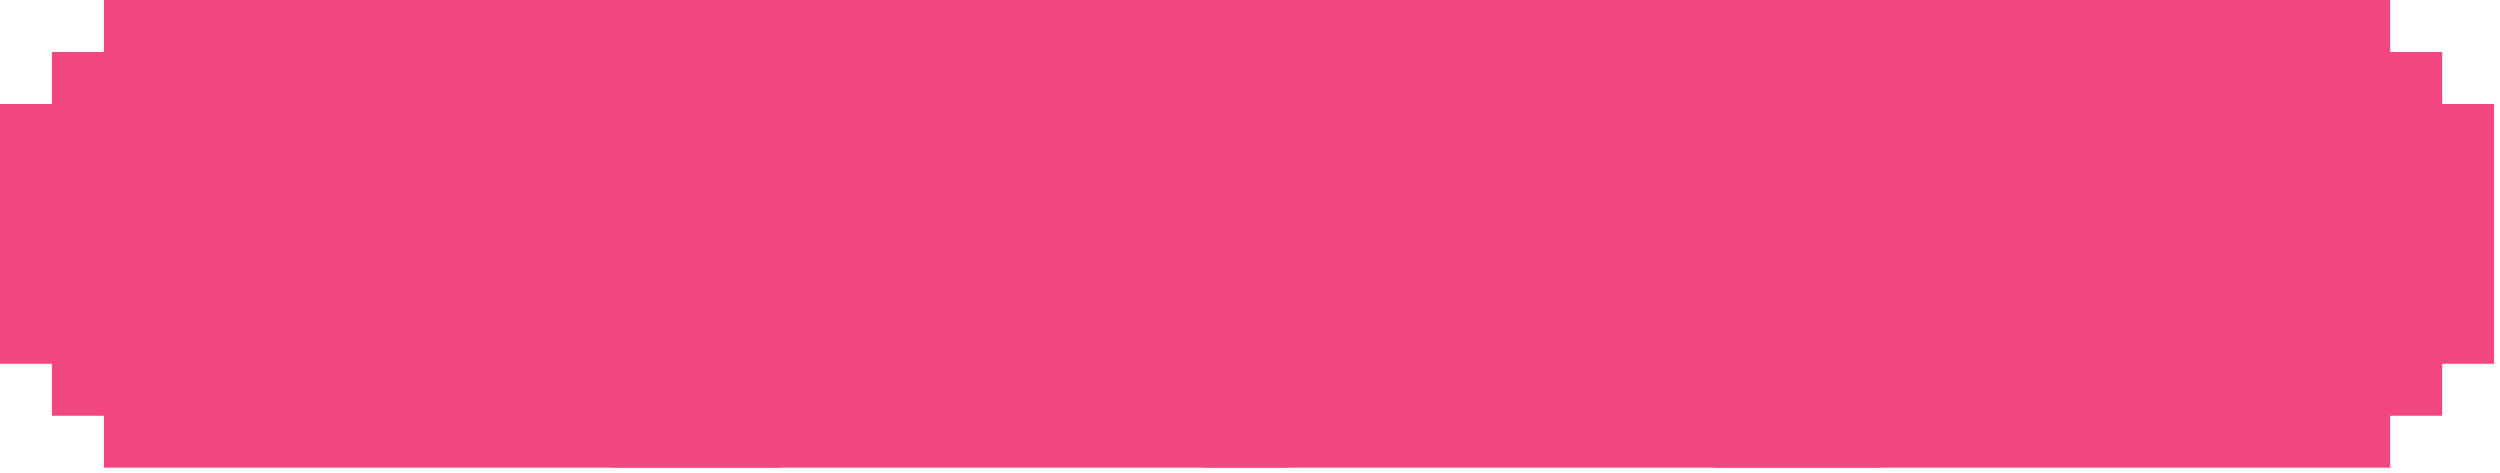 <?xml version="1.0" encoding="UTF-8"?> <svg xmlns="http://www.w3.org/2000/svg" width="402" height="76" viewBox="0 0 402 76" fill="none"><path d="M133.698 8.355H125.335V0H116.98H108.625H100.262H91.914H83.551H75.196H66.849H58.486H50.131H41.776H33.421H25.066H16.703V8.355H8.348V16.718H0V25.066V33.421V41.784V50.132V58.495H8.348V66.85H16.703V75.205H25.066H33.421H41.776H50.131H58.486H66.849H75.196H83.551H91.914H100.262H108.625H116.98H125.335V66.85H133.698V58.495H142.046V50.132V41.784V33.421V25.066V16.718H133.698V8.355ZM50.137 25.058V33.413V41.776V50.131H41.782V58.486H33.427H25.072V50.131H33.427H41.782V41.776H33.427V33.413H25.072V25.058V16.711H33.427V25.058V33.413H41.782V25.058V16.711H50.137V25.058ZM83.55 25.055H75.203H66.84V33.41H75.203V41.773H66.84V50.128H75.203H83.55V58.483H75.203H66.84H58.485V50.128V41.773V33.41V25.055V16.708H66.84H75.203H83.55V25.055ZM116.979 25.055H108.631H100.268V33.41H108.631V41.773H116.979V50.128H108.631V58.483H100.268H91.913V50.128H100.268H108.631V41.773H100.268V33.41H91.913V25.055H100.268V16.708H108.631H116.979V25.055Z" fill="#F2477E"></path><rect x="20" y="10" width="100" height="57" fill="#F2477E"></rect><path d="M215.698 8.355H207.335V0H198.98H190.625H182.262H173.914H165.551H157.196H148.849H140.486H132.131H123.776H115.421H107.066H98.703V8.355H90.348V16.718H82V25.066V33.421V41.784V50.132V58.495H90.348V66.85H98.703V75.205H107.066H115.421H123.776H132.131H140.486H148.849H157.196H165.551H173.914H182.262H190.625H198.98H207.335V66.85H215.698V58.495H224.046V50.132V41.784V33.421V25.066V16.718H215.698V8.355ZM132.137 25.058V33.413V41.776V50.131H123.782V58.486H115.427H107.072V50.131H115.427H123.782V41.776H115.427V33.413H107.072V25.058V16.711H115.427V25.058V33.413H123.782V25.058V16.711H132.137V25.058ZM165.55 25.055H157.203H148.84V33.41H157.203V41.773H148.84V50.128H157.203H165.55V58.483H157.203H148.84H140.485V50.128V41.773V33.41V25.055V16.708H148.84H157.203H165.55V25.055ZM198.979 25.055H190.631H182.268V33.41H190.631V41.773H198.979V50.128H190.631V58.483H182.268H173.913V50.128H182.268H190.631V41.773H182.268V33.41H173.913V25.055H182.268V16.708H190.631H198.979V25.055Z" fill="#F2477E"></path><rect x="102" y="10" width="100" height="57" fill="#F2477E"></rect><path d="M310.698 8.355H302.335V0H293.98H285.625H277.262H268.914H260.551H252.196H243.849H235.486H227.131H218.776H210.421H202.066H193.703V8.355H185.348V16.718H177V25.066V33.421V41.784V50.132V58.495H185.348V66.85H193.703V75.205H202.066H210.421H218.776H227.131H235.486H243.849H252.196H260.551H268.914H277.262H285.625H293.98H302.335V66.85H310.698V58.495H319.046V50.132V41.784V33.421V25.066V16.718H310.698V8.355ZM227.137 25.058V33.413V41.776V50.131H218.782V58.486H210.427H202.072V50.131H210.427H218.782V41.776H210.427V33.413H202.072V25.058V16.711H210.427V25.058V33.413H218.782V25.058V16.711H227.137V25.058ZM260.55 25.055H252.203H243.84V33.41H252.203V41.773H243.84V50.128H252.203H260.55V58.483H252.203H243.84H235.485V50.128V41.773V33.41V25.055V16.708H243.84H252.203H260.55V25.055ZM293.979 25.055H285.631H277.268V33.41H285.631V41.773H293.979V50.128H285.631V58.483H277.268H268.913V50.128H277.268H285.631V41.773H277.268V33.41H268.913V25.055H277.268V16.708H285.631H293.979V25.055Z" fill="#F2477E"></path><rect x="197" y="10" width="100" height="57" fill="#F2477E"></rect><path d="M392.698 8.355H384.335V0H375.98H367.625H359.262H350.914H342.551H334.196H325.849H317.486H309.131H300.776H292.421H284.066H275.703V8.355H267.348V16.718H259V25.066V33.421V41.784V50.132V58.495H267.348V66.85H275.703V75.205H284.066H292.421H300.776H309.131H317.486H325.849H334.196H342.551H350.914H359.262H367.625H375.98H384.335V66.85H392.698V58.495H401.046V50.132V41.784V33.421V25.066V16.718H392.698V8.355ZM309.137 25.058V33.413V41.776V50.131H300.782V58.486H292.427H284.072V50.131H292.427H300.782V41.776H292.427V33.413H284.072V25.058V16.711H292.427V25.058V33.413H300.782V25.058V16.711H309.137V25.058ZM342.55 25.055H334.203H325.84V33.41H334.203V41.773H325.84V50.128H334.203H342.55V58.483H334.203H325.84H317.485V50.128V41.773V33.41V25.055V16.708H325.84H334.203H342.55V25.055ZM375.979 25.055H367.631H359.268V33.41H367.631V41.773H375.979V50.128H367.631V58.483H359.268H350.913V50.128H359.268H367.631V41.773H359.268V33.41H350.913V25.055H359.268V16.708H367.631H375.979V25.055Z" fill="#F2477E"></path><rect x="279" y="10" width="100" height="57" fill="#F2477E"></rect></svg> 